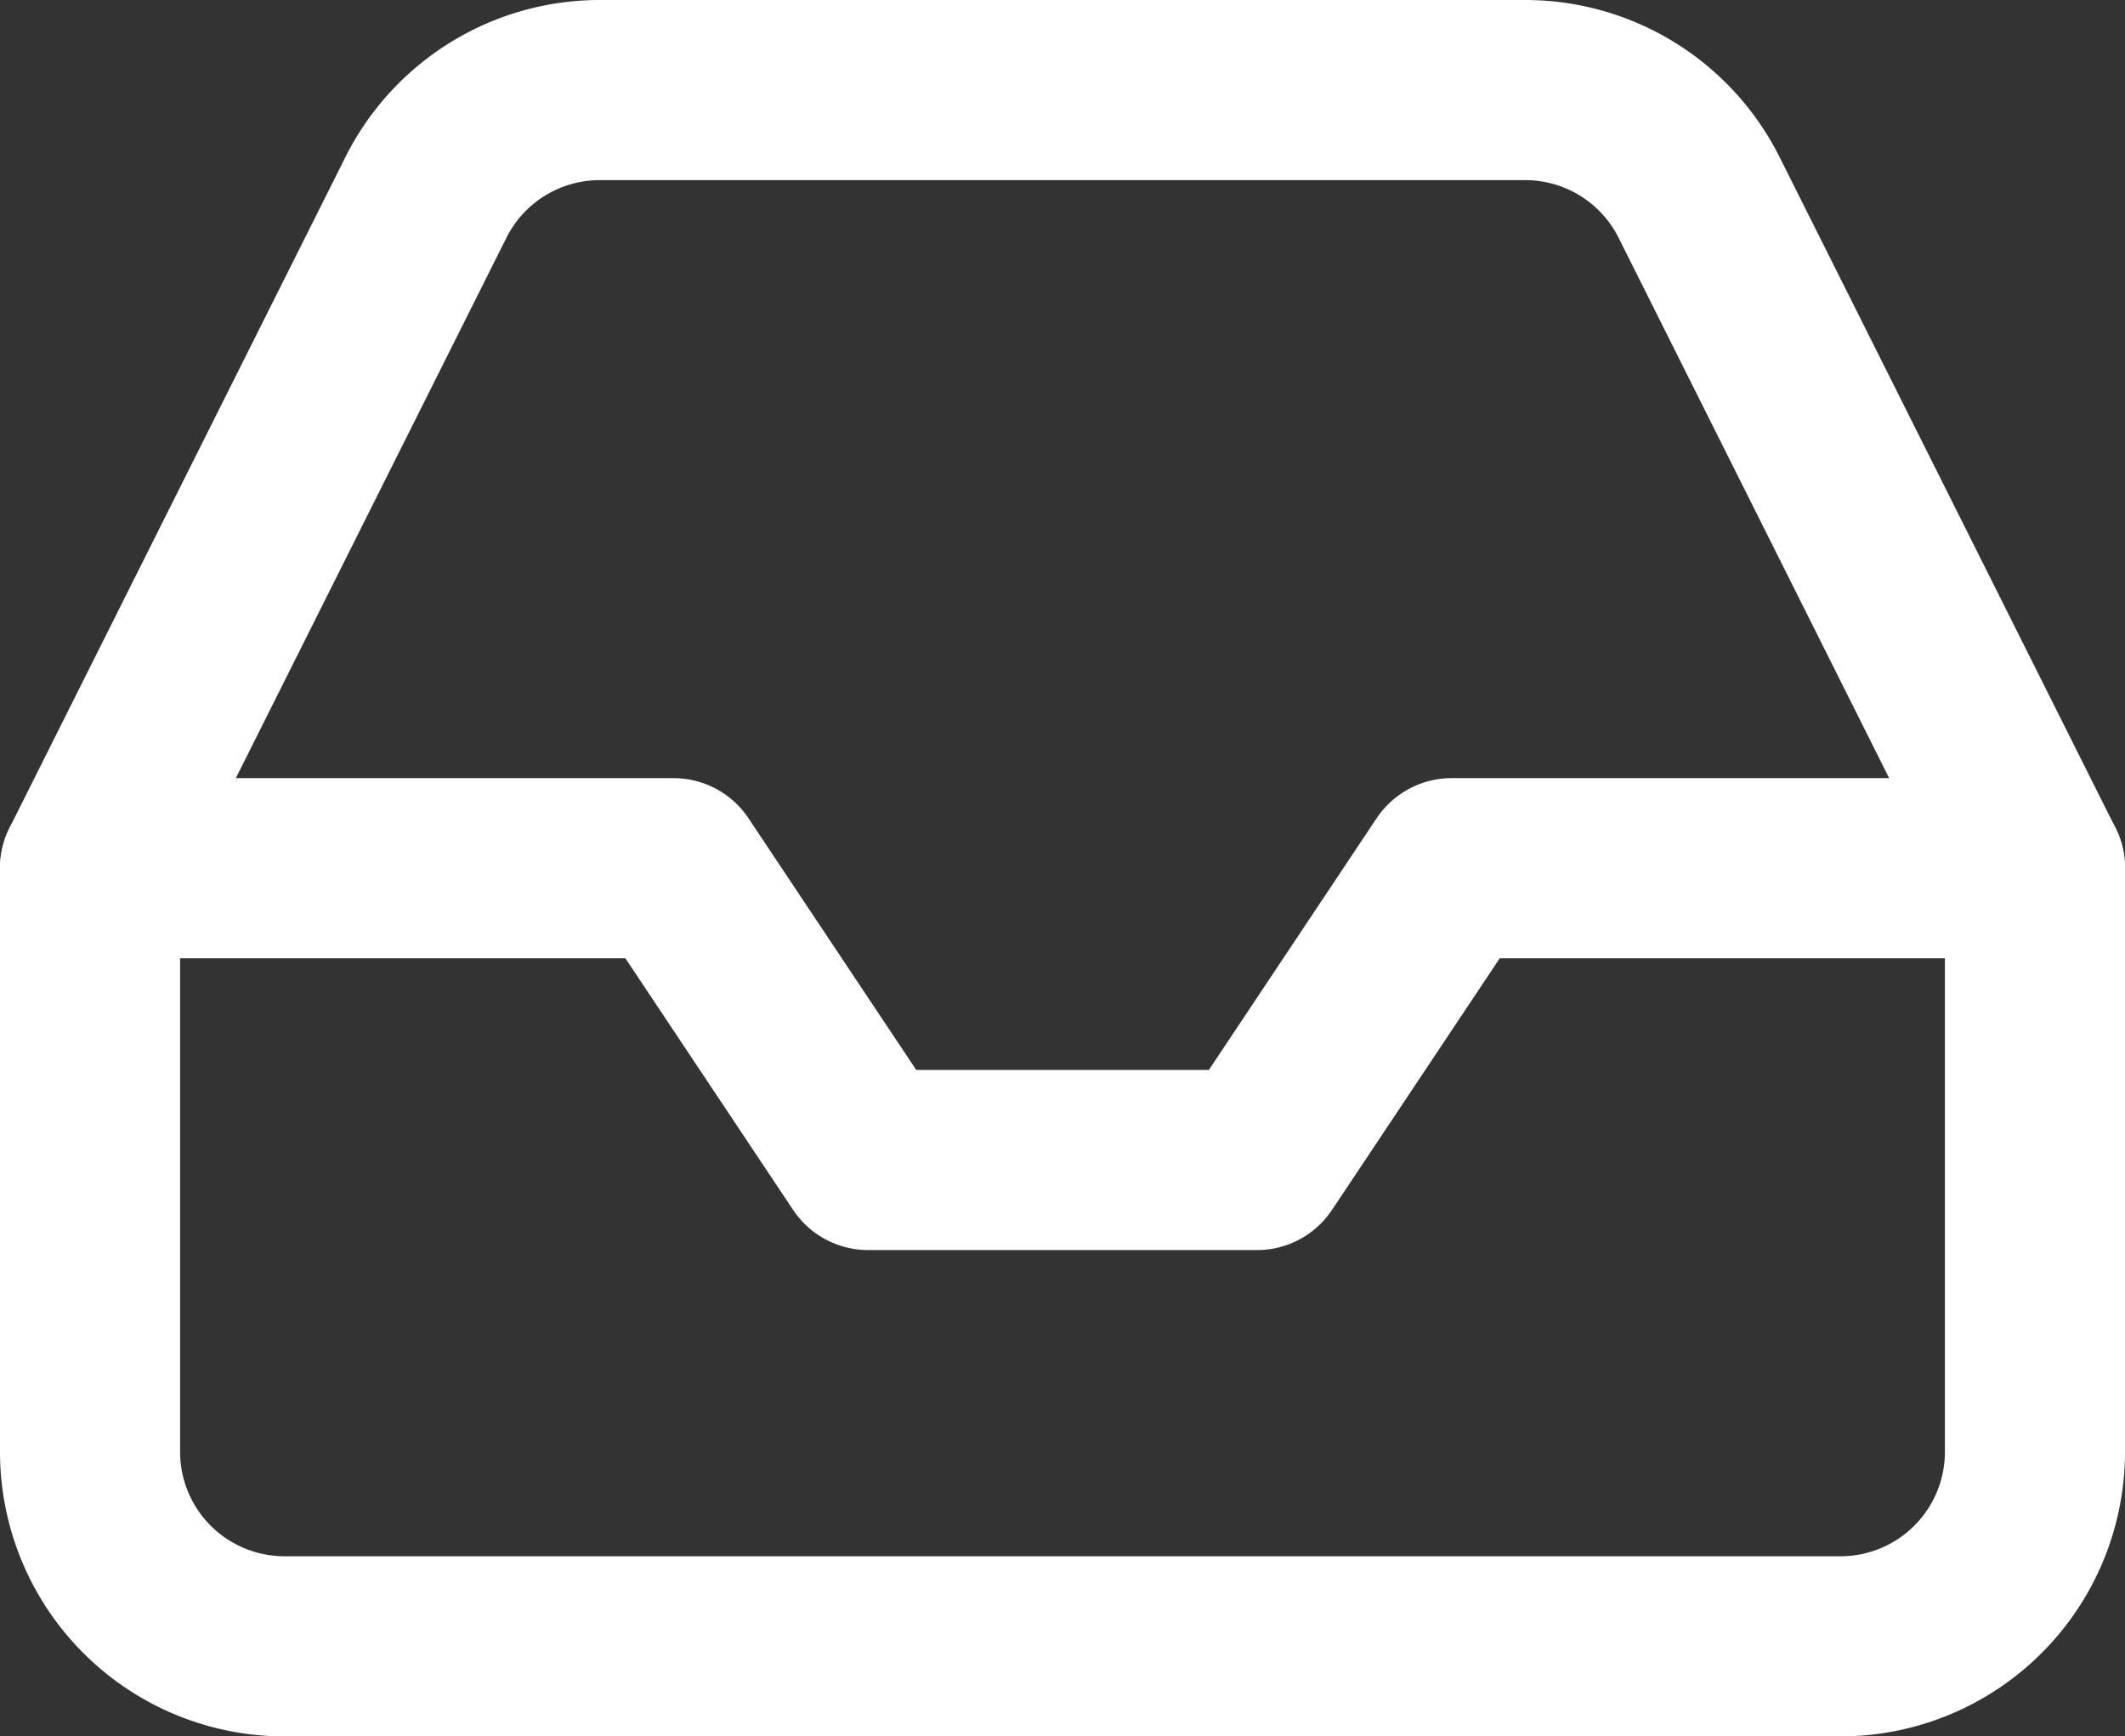 <svg xmlns="http://www.w3.org/2000/svg" width="23.599" height="19.279" viewBox="0 0 23.599 19.279">
  <rect x="0" y="0" width="23.599" height="19.279" fill="#333333" stroke="none"/>
  <g id="inbox" transform="translate(1 1)">
    <path id="Path_148" data-name="Path 148" d="M24.6,18h-6.48l-2.16,3.24H11.64L9.48,18H3" transform="translate(-3 -9.36)" fill="none" stroke="#fff" stroke-linecap="round" stroke-linejoin="round" stroke-width="2"/>
    <path id="Path_149" data-name="Path 149" d="M6.726,7.2,3,14.64v6.48a2.16,2.16,0,0,0,2.16,2.16H22.439a2.16,2.16,0,0,0,2.16-2.16V14.64L20.873,7.2A2.16,2.16,0,0,0,18.94,6H8.659A2.16,2.16,0,0,0,6.726,7.2Z" transform="translate(-3 -6)" fill="none" stroke="#fff" stroke-linecap="round" stroke-linejoin="round" stroke-width="2"/>
  </g>
</svg>
